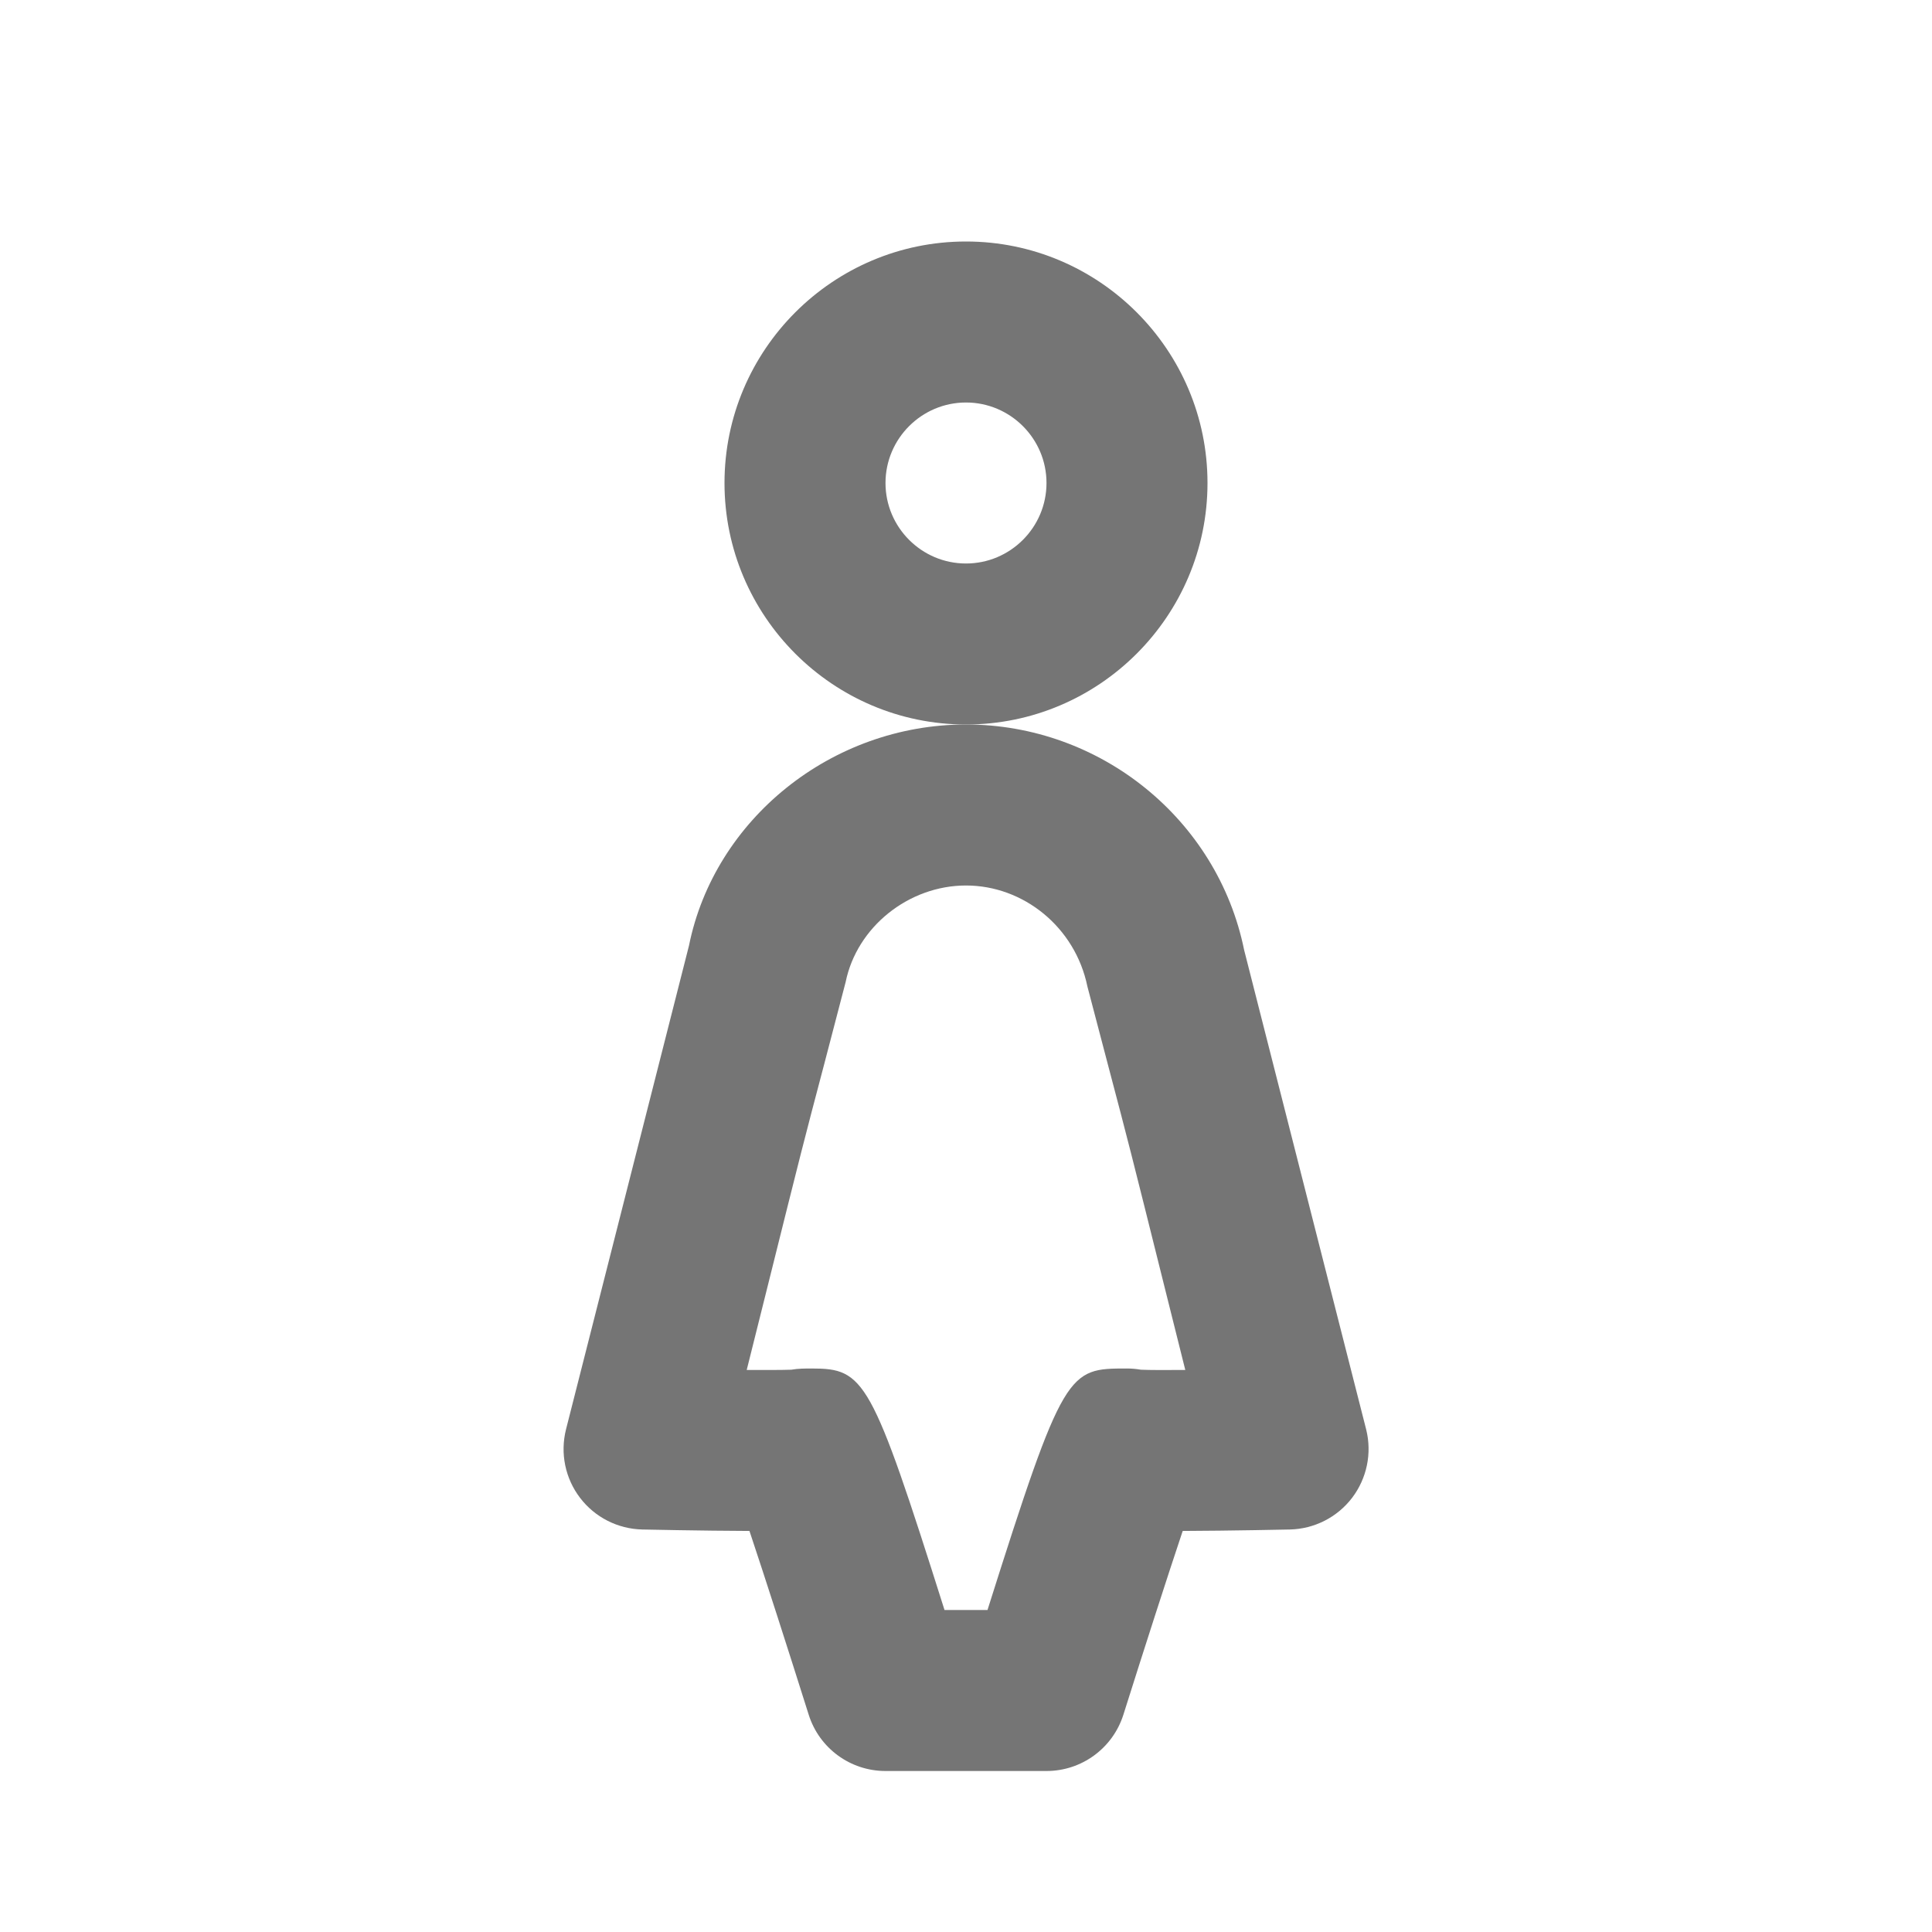 <?xml version="1.0" encoding="utf-8"?>
<!-- Generator: Adobe Illustrator 16.0.0, SVG Export Plug-In . SVG Version: 6.00 Build 0)  -->
<!DOCTYPE svg PUBLIC "-//W3C//DTD SVG 1.1//EN" "http://www.w3.org/Graphics/SVG/1.1/DTD/svg11.dtd">
<svg version="1.1" xmlns="http://www.w3.org/2000/svg" xmlns:xlink="http://www.w3.org/1999/xlink" x="0px" y="0px" width="24px"
	 height="24px" viewBox="0 0 24 24" enable-background="new 0 0 24 24" xml:space="preserve">
<g id="Frames-24px">
	<rect fill="none" width="24" height="24"/>
</g>
<g id="Outline">
	<g>
		<g>
			<path fill="#757575" d="M12,9c-1.654,0-3-1.346-3-3s1.346-3,3-3s3,1.346,3,3S13.654,9,12,9z M12,5c-0.551,0-1,0.449-1,1
				c0,0.551,0.449,1,1,1s1-0.449,1-1C13,5.449,12.551,5,12,5z"/>
		</g>
		<g>
			<path fill="#757575" d="M13,22h-2c-0.437,0-0.823-0.283-0.954-0.699c-0.258-0.818-0.544-1.709-0.736-2.283
				C8.723,19.016,7.979,19,7.979,19c-0.304-0.007-0.589-0.151-0.773-0.393c-0.185-0.242-0.249-0.554-0.175-0.85l1.528-6.011
				C8.875,10.179,10.328,9,12,9s3.125,1.179,3.455,2.801l1.516,5.956c0.074,0.295,0.009,0.608-0.175,0.85
				c-0.185,0.242-0.469,0.386-0.773,0.393c0,0-0.744,0.016-1.331,0.018c-0.192,0.573-0.479,1.465-0.737,2.283
				C13.823,21.717,13.437,22,13,22z M11.733,20h0.534c0.949-3,0.998-3,1.732-3c0.059,0,0.116,0.005,0.173,0.015
				c0.113,0.005,0.323,0.005,0.552,0.003l-0.243-0.972c-0.453-1.816-0.453-1.816-0.721-2.832l-0.252-0.96
				C13.356,11.516,12.713,11,12,11s-1.356,0.516-1.495,1.199l-0.265,1.015c-0.268,1.016-0.268,1.016-0.721,2.832l-0.243,0.972
				c0.231,0.001,0.441,0.001,0.554-0.003C9.913,17,10.005,17,10.082,17C10.739,17,10.823,17.12,11.733,20z"/>
		</g>
	</g>
</g>
</svg>
